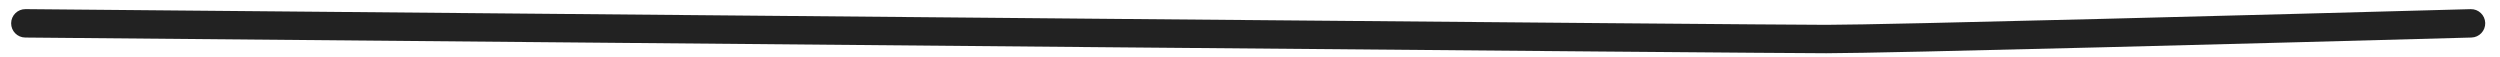 <?xml version="1.0" encoding="UTF-8"?> <svg xmlns="http://www.w3.org/2000/svg" width="132" height="3" viewBox="0 0 132 3" fill="none"> <path fill-rule="evenodd" clip-rule="evenodd" d="M131.22 1.212C131.231 1.626 130.905 1.971 130.491 1.982C120.464 2.258 99.589 2.811 96.427 2.811C93.275 2.811 31.712 2.259 1.331 1.982C0.917 1.979 0.584 1.64 0.588 1.225C0.592 0.811 0.931 0.479 1.345 0.482C31.734 0.759 93.284 1.311 96.427 1.311C99.561 1.311 120.404 0.759 130.45 0.483C130.864 0.471 131.208 0.798 131.22 1.212Z" fill="#222222"></path> </svg> 